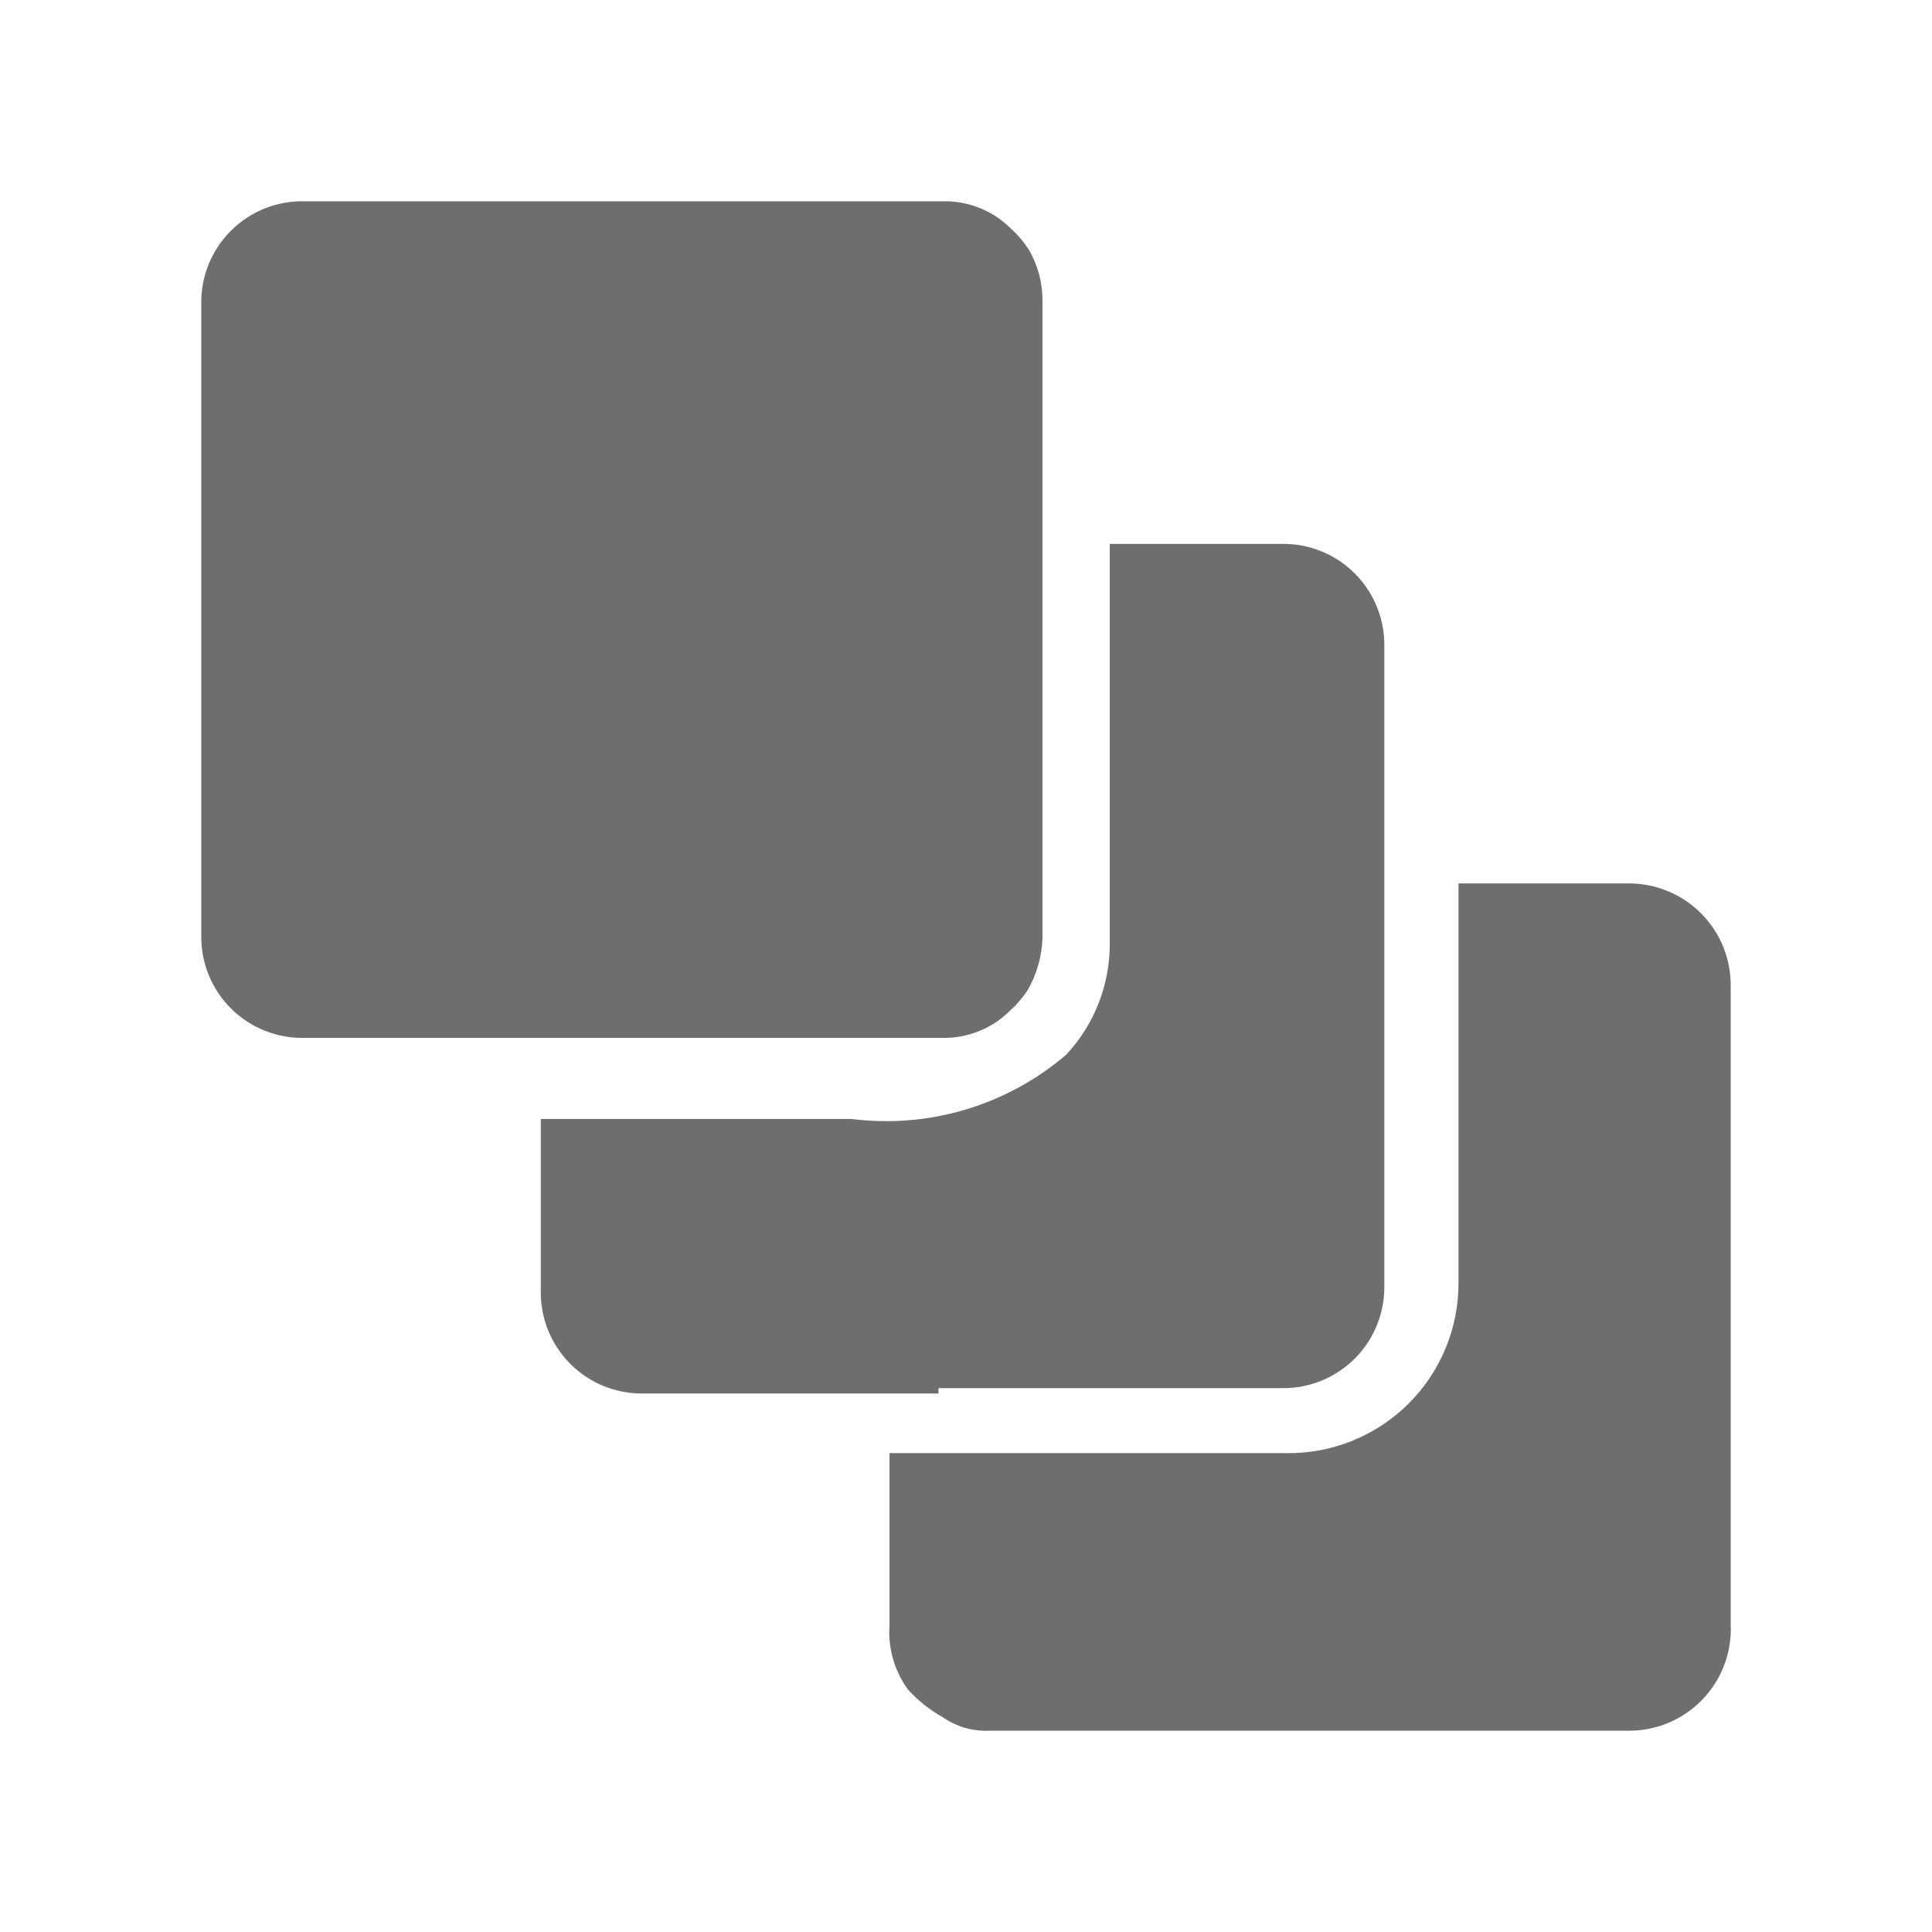 <?xml version="1.0" encoding="UTF-8"?> <svg xmlns="http://www.w3.org/2000/svg" width="48" height="48" viewBox="0 0 48 48" fill="none"> <path d="M42.999 24.513V40.359C43.015 40.703 42.96 41.047 42.837 41.37C42.715 41.692 42.528 41.986 42.288 42.233C42.047 42.481 41.759 42.676 41.44 42.808C41.121 42.94 40.779 43.005 40.434 42.999H24.589C24.169 43.019 23.755 42.899 23.411 42.657C23.091 42.477 22.802 42.246 22.556 41.974C22.217 41.506 22.056 40.934 22.1 40.359V36.103H31.98C32.54 36.108 33.096 36.001 33.614 35.789C34.133 35.577 34.604 35.264 35 34.868C35.397 34.471 35.71 34 35.922 33.482C36.134 32.963 36.241 32.407 36.236 31.847V21.948H40.491C40.825 21.951 41.154 22.019 41.461 22.15C41.768 22.28 42.046 22.47 42.279 22.709C42.513 22.947 42.696 23.229 42.82 23.539C42.943 23.849 43.004 24.18 42.999 24.513ZM23.316 34.488H31.847C32.184 34.493 32.519 34.43 32.831 34.303C33.144 34.175 33.428 33.986 33.665 33.747C33.903 33.508 34.09 33.222 34.215 32.909C34.34 32.596 34.4 32.26 34.393 31.923V16.078C34.4 15.74 34.34 15.405 34.215 15.091C34.09 14.778 33.903 14.493 33.665 14.254C33.428 14.014 33.144 13.825 32.831 13.698C32.519 13.57 32.184 13.507 31.847 13.513H27.572V23.411C27.583 24.447 27.195 25.447 26.489 26.204C25.76 26.828 24.908 27.292 23.988 27.567C23.069 27.842 22.102 27.921 21.15 27.8H18.68H13.436V32.056C13.429 32.393 13.489 32.729 13.614 33.042C13.739 33.355 13.926 33.641 14.164 33.88C14.401 34.12 14.685 34.309 14.997 34.436C15.31 34.563 15.645 34.626 15.982 34.621H23.316V34.488ZM20.333 25.786H23.411C23.724 25.792 24.036 25.735 24.327 25.617C24.617 25.5 24.881 25.325 25.102 25.102C25.269 24.951 25.416 24.778 25.539 24.589C25.759 24.2 25.883 23.763 25.9 23.316V7.471C25.903 7.023 25.785 6.583 25.558 6.198C25.435 6.009 25.288 5.836 25.121 5.685C24.898 5.46 24.631 5.283 24.337 5.166C24.043 5.048 23.728 4.992 23.411 5.001H7.566C7.227 4.993 6.89 5.054 6.575 5.18C6.26 5.306 5.974 5.495 5.735 5.735C5.495 5.975 5.306 6.26 5.18 6.575C5.054 6.89 4.993 7.227 5.001 7.566V23.24C4.995 23.578 5.058 23.913 5.186 24.225C5.313 24.538 5.502 24.821 5.742 25.059C5.981 25.297 6.266 25.483 6.579 25.608C6.893 25.733 7.228 25.794 7.566 25.786H20.333Z" fill="#6E6E6E"></path> </svg> 